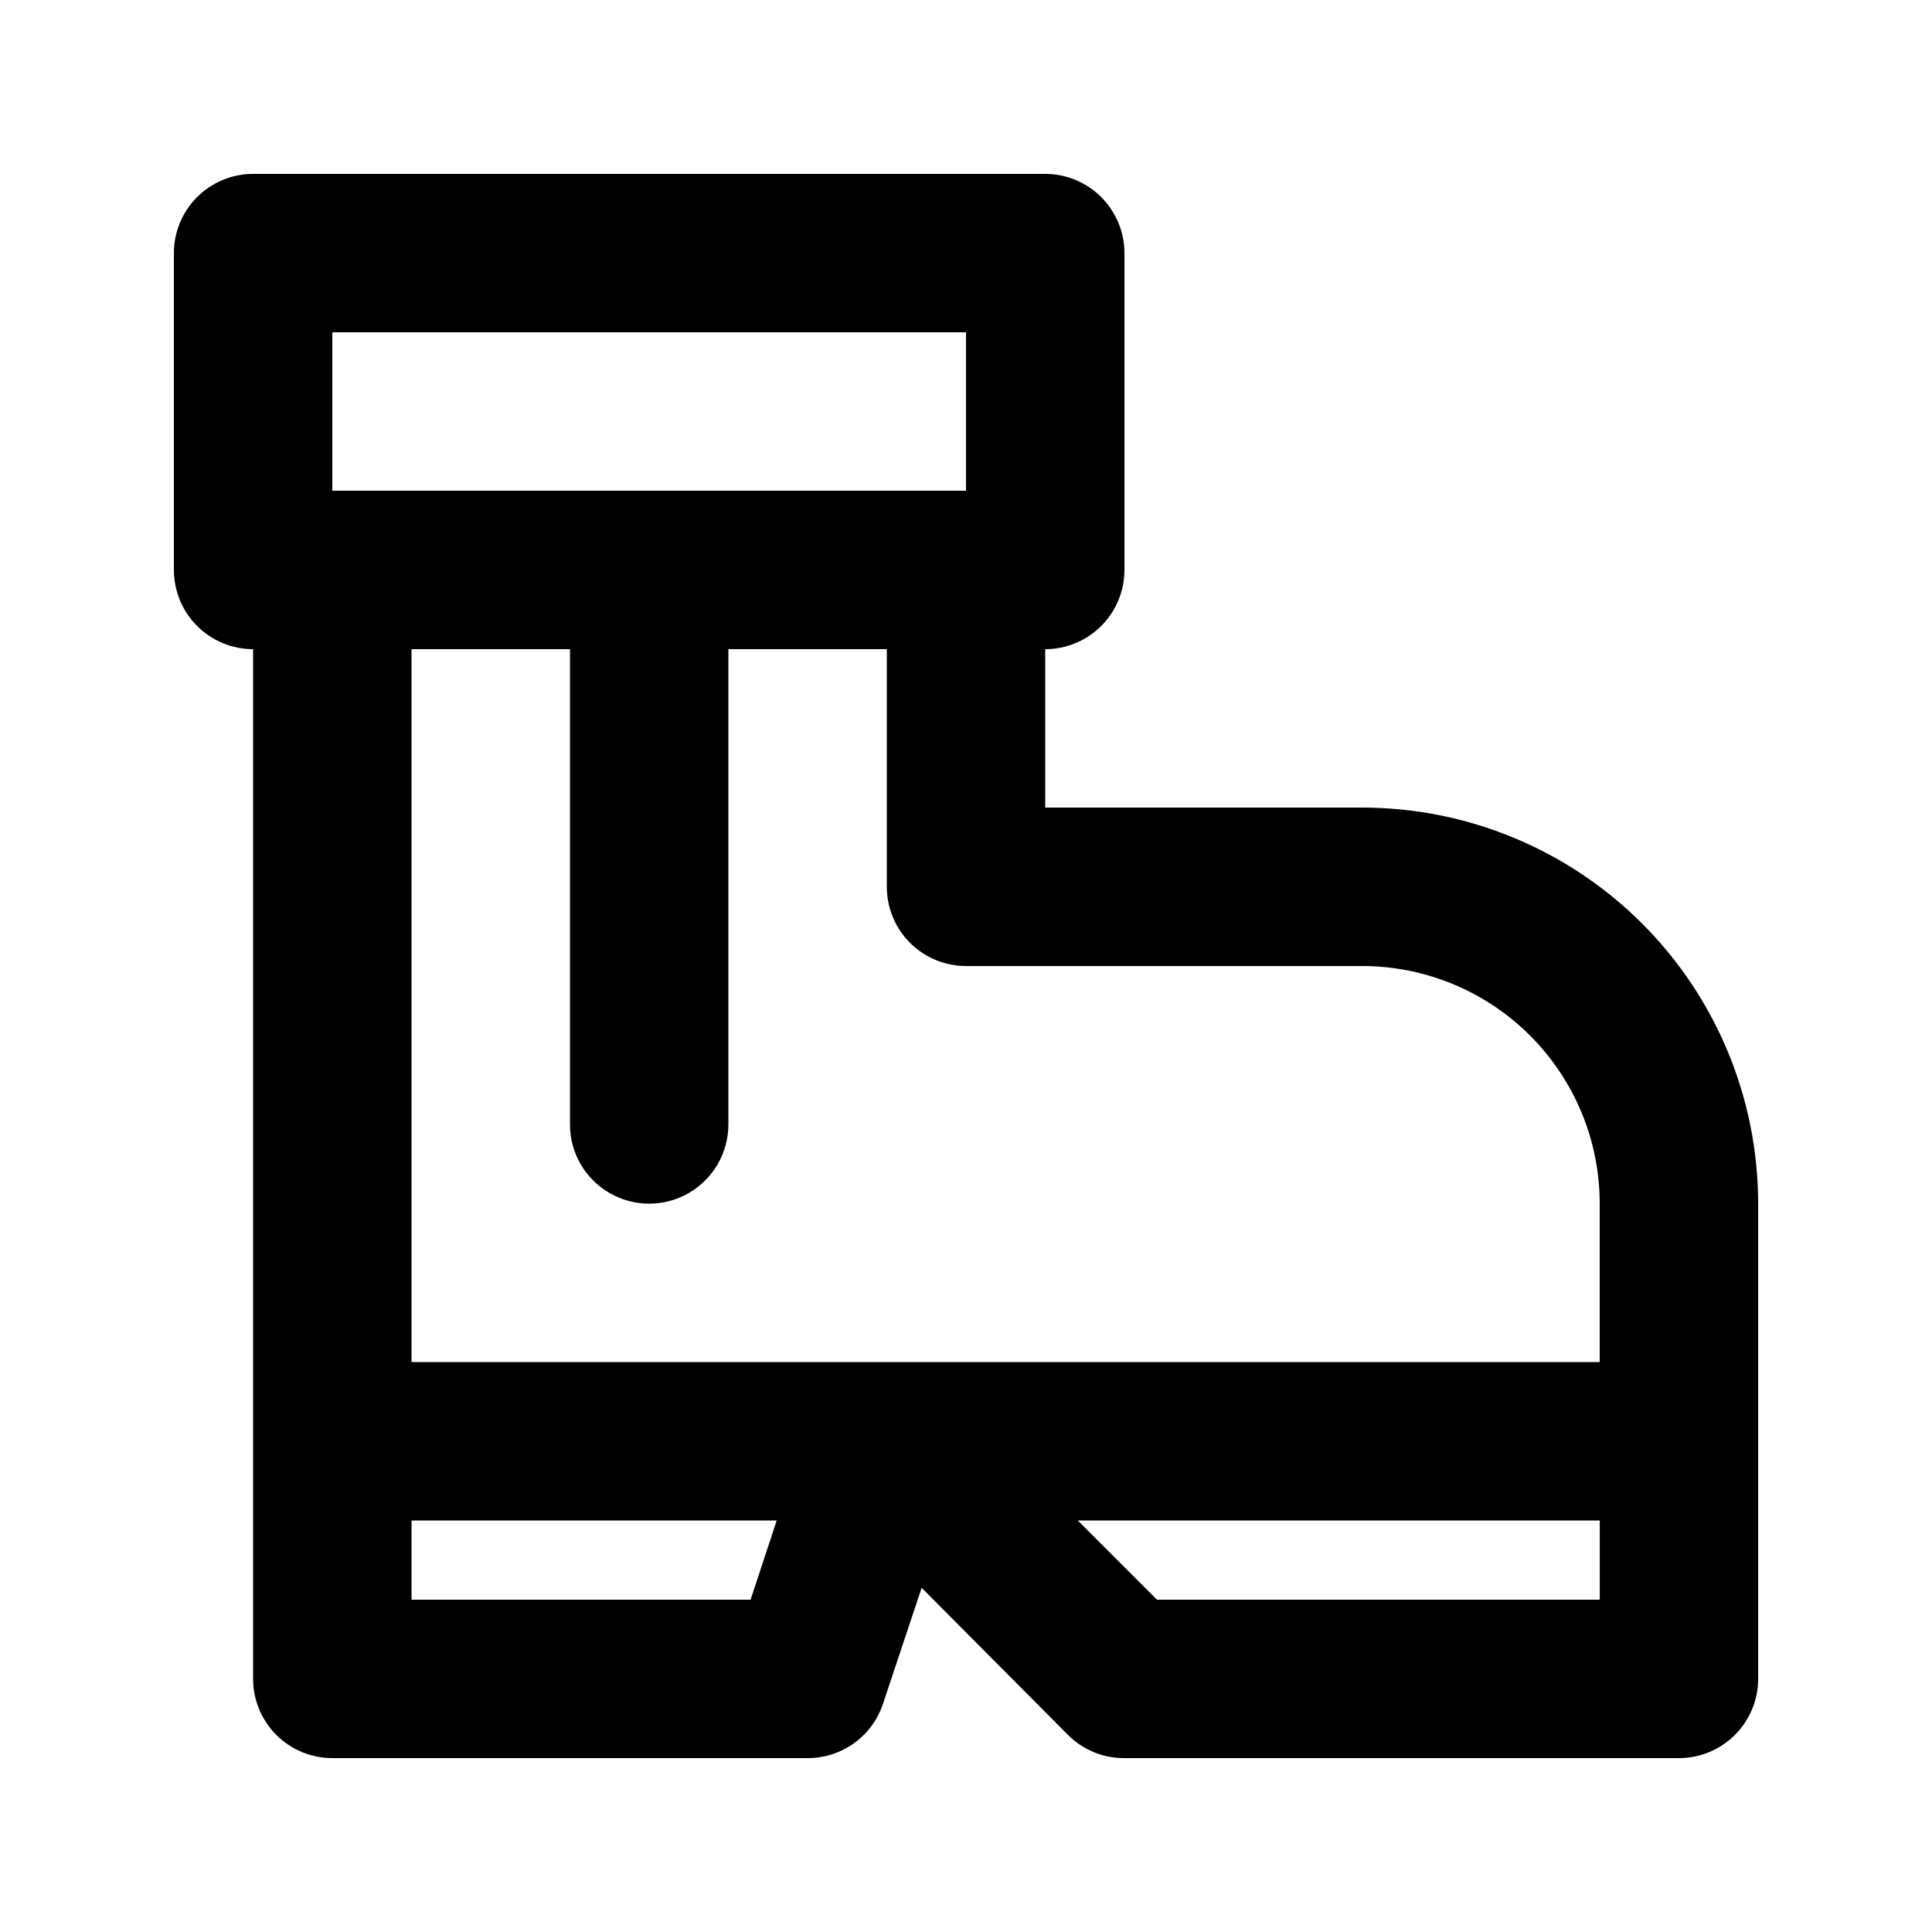 <?xml version="1.0" encoding="UTF-8"?>
<!-- Uploaded to: ICON Repo, www.iconrepo.com, Generator: ICON Repo Mixer Tools -->
<svg fill="#000000" width="800px" height="800px" version="1.1" viewBox="144 144 512 512" xmlns="http://www.w3.org/2000/svg">
 <path d="m504.96 358.02h-83.965v-41.984c5.566 0 10.906-2.211 14.844-6.148 3.934-3.938 6.148-9.277 6.148-14.844v-83.969c0-5.566-2.215-10.906-6.148-14.844-3.938-3.938-9.277-6.148-14.844-6.148h-209.92c-5.566 0-10.906 2.211-14.844 6.148s-6.148 9.277-6.148 14.844v83.969c0 5.566 2.211 10.906 6.148 14.844s9.277 6.148 14.844 6.148v272.89c0 5.57 2.211 10.906 6.148 14.844s9.277 6.148 14.844 6.148h125.95c4.398 0.012 8.691-1.359 12.27-3.922 3.582-2.562 6.262-6.184 7.672-10.352l10.285-30.859 38.836 39.047c3.961 3.93 9.324 6.121 14.906 6.086h146.95-0.004c5.57 0 10.906-2.211 14.844-6.148s6.148-9.273 6.148-14.844v-125.95c0-27.84-11.059-54.535-30.742-74.219-19.684-19.684-46.379-30.742-74.219-30.742zm-272.89-125.95h167.94v41.984h-167.94zm62.977 83.969v125.95c0 7.496 4 14.43 10.496 18.18 6.492 3.75 14.496 3.75 20.992 0 6.492-3.75 10.496-10.684 10.496-18.18v-125.95h41.984v62.977c0 5.566 2.211 10.906 6.148 14.844 3.934 3.934 9.273 6.148 14.844 6.148h104.96-0.004c16.703 0 32.723 6.633 44.531 18.445 11.812 11.809 18.445 27.828 18.445 44.531v41.984l-314.88-0.004v-188.93zm-41.984 251.9v-20.992h96.773l-6.926 20.992zm197.54 0-20.992-20.992h138.34v20.992z"/>
</svg>